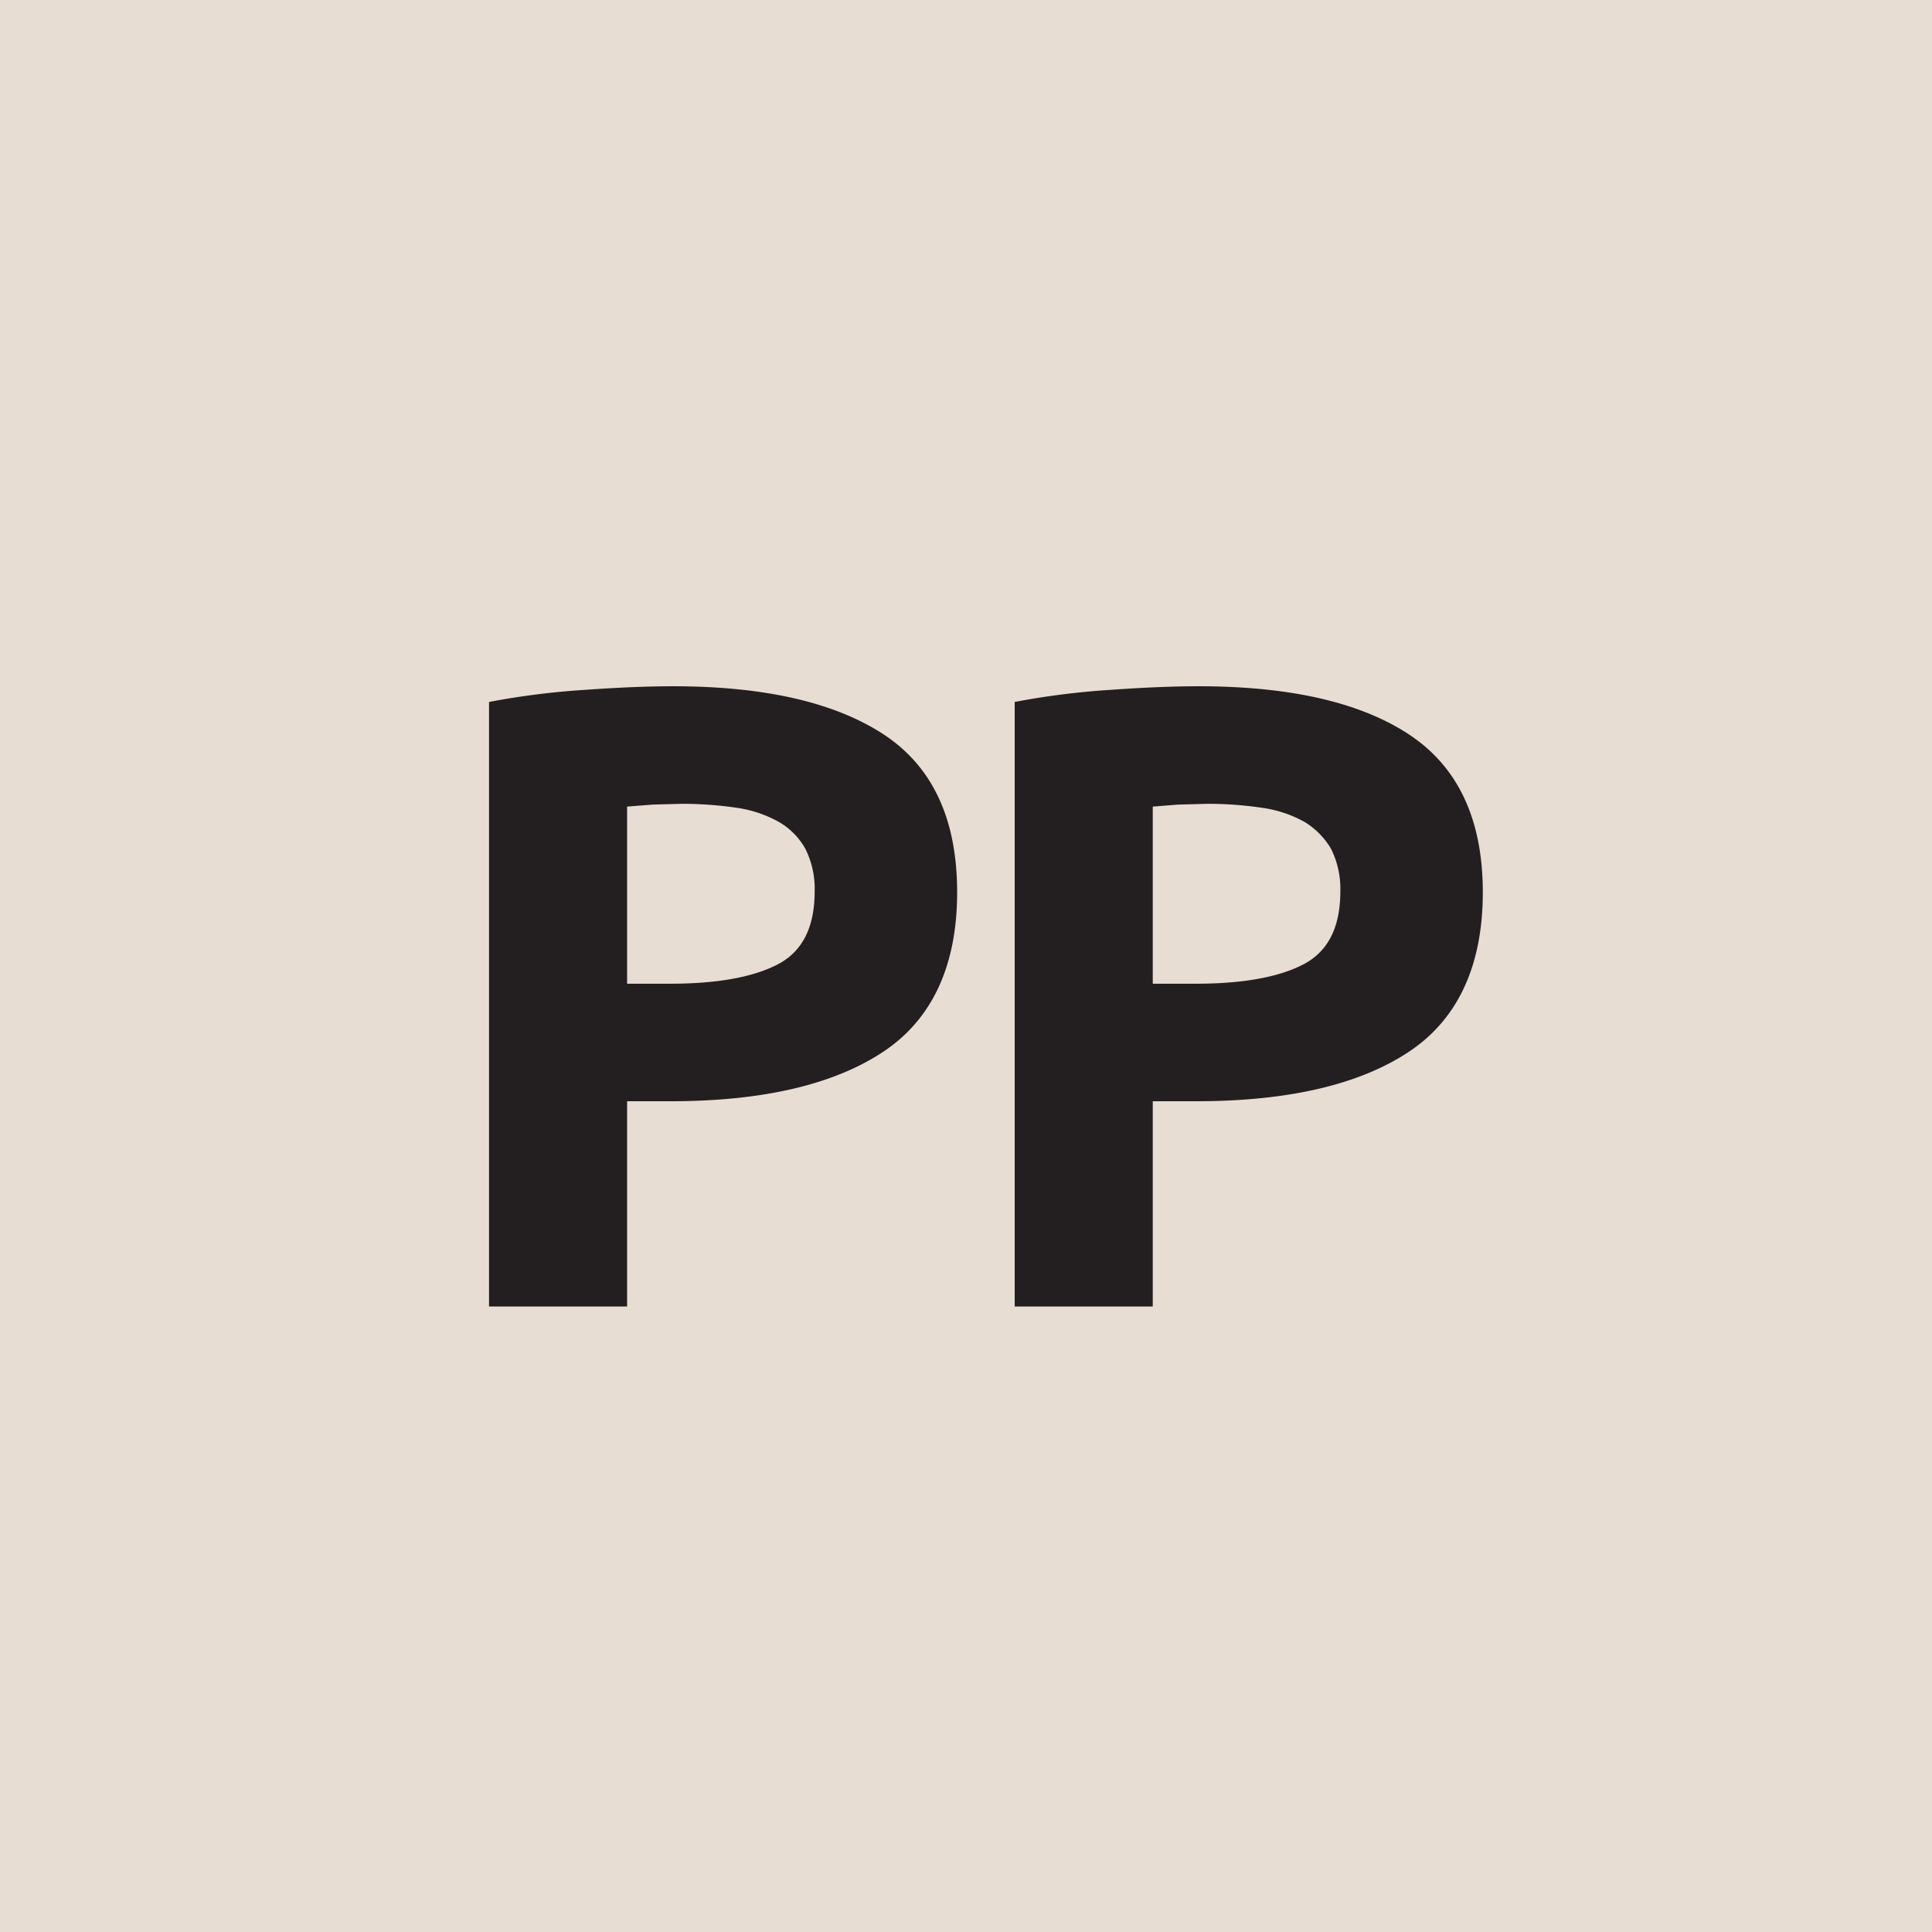 <?xml version="1.0" encoding="UTF-8"?> <svg xmlns="http://www.w3.org/2000/svg" id="Слой_1" data-name="Слой 1" viewBox="0 0 480 480"> <defs> <style> .cls-1 { fill: #ad8e68; opacity: 0.3; } .cls-2 { fill: #231f20; } </style> </defs> <rect class="cls-1" width="480" height="480"></rect> <g> <path class="cls-2" d="M167.2,170.9q34.1,0,52.4,12c12.1,8,18.2,21,18.2,39.2s-6.2,31.6-18.5,39.7S189.4,274,166.6,274H155.8v51H121.5V174.8a191.6,191.6,0,0,1,23.7-3C153.6,171.2,160.9,170.9,167.2,170.9Zm2.2,29.2-7.3.2-6.3.5v44h10.8c11.8,0,20.8-1.7,26.8-4.9s9-9.2,9-18a22.2,22.2,0,0,0-2.3-10.6,17.7,17.7,0,0,0-6.6-6.7,30.3,30.3,0,0,0-10.4-3.5A94.7,94.7,0,0,0,169.4,200.1Z" transform="translate(0 -0.4)"></path> <path class="cls-2" d="M297.8,170.9c22.7,0,40.2,4,52.3,12s18.3,21,18.3,39.2-6.2,31.6-18.5,39.7S320,274,297.2,274H286.4v51H252.1V174.8a191.6,191.6,0,0,1,23.7-3C284.2,171.2,291.5,170.9,297.8,170.9Zm2.2,29.2-7.3.2-6.3.5v44h10.8c11.8,0,20.8-1.7,26.8-4.9s9-9.2,9-18a22.2,22.2,0,0,0-2.3-10.6,19.2,19.2,0,0,0-6.6-6.7,30.2,30.2,0,0,0-10.5-3.5A93.2,93.2,0,0,0,300,200.1Z" transform="translate(0 -0.4)"></path> </g> </svg> 
